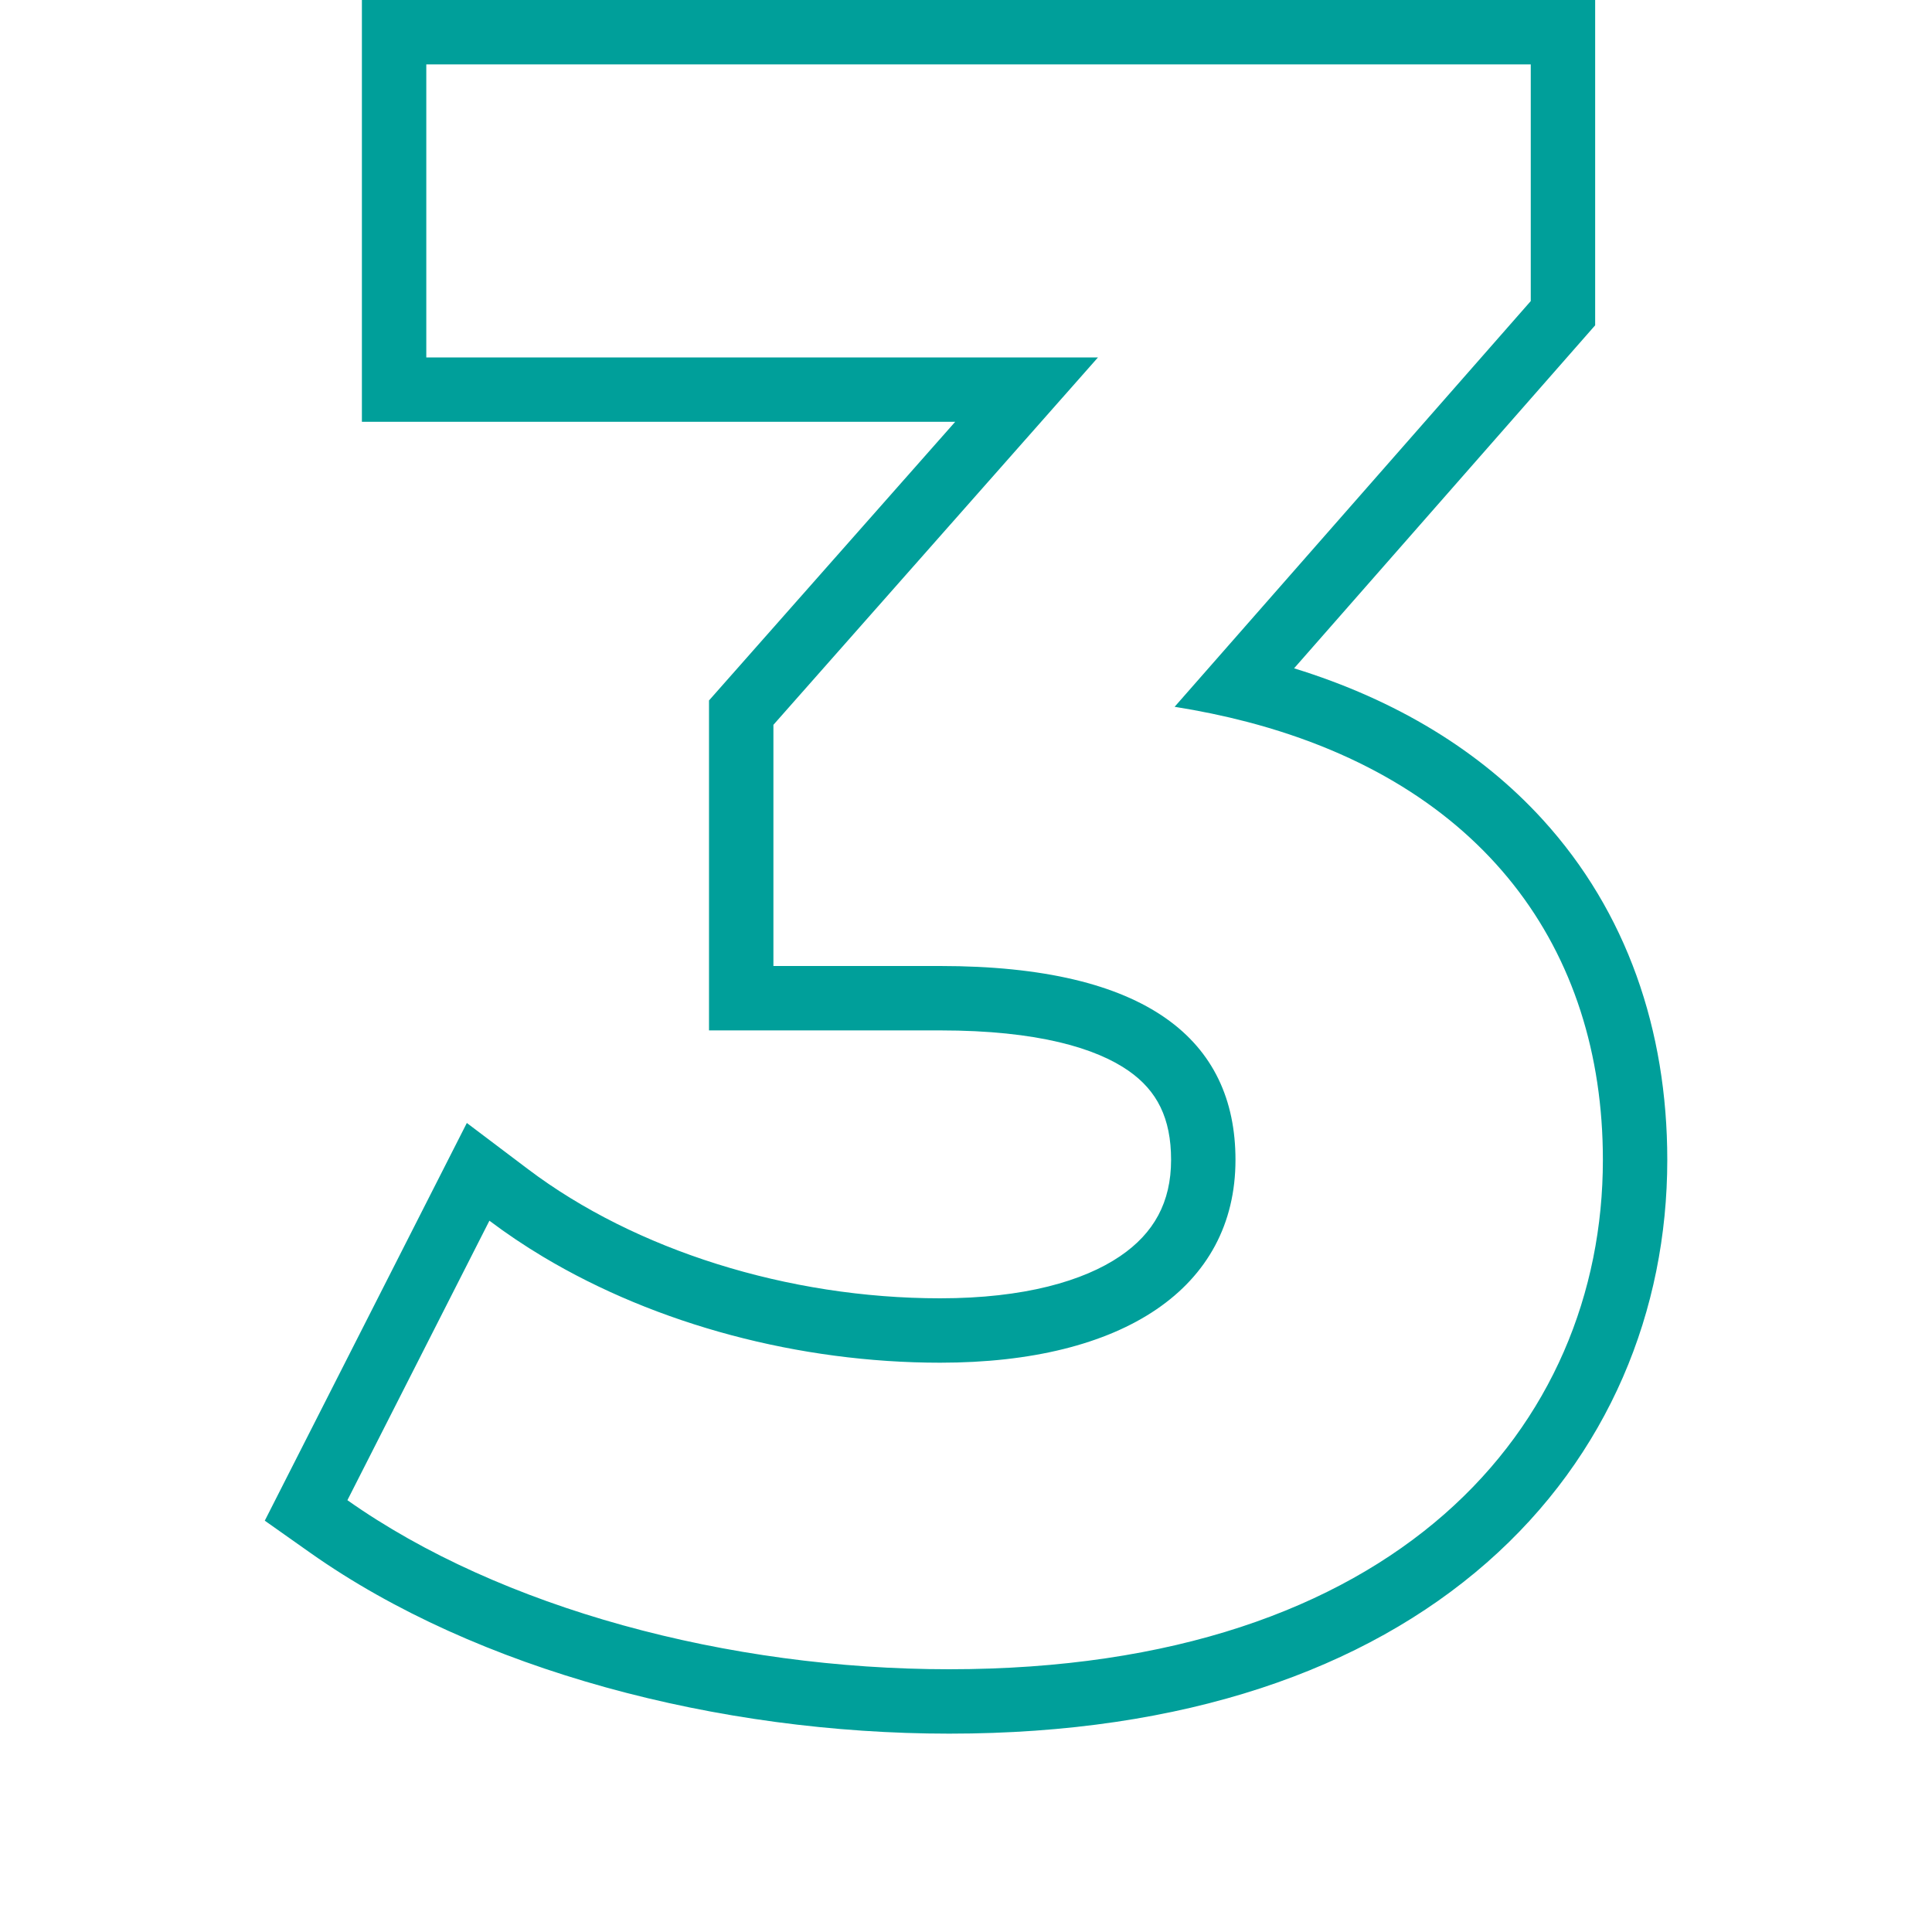 <?xml version="1.0" encoding="UTF-8"?> <svg xmlns="http://www.w3.org/2000/svg" width="60" height="60" viewBox="0 0 60 60" fill="none"> <path fill-rule="evenodd" clip-rule="evenodd" d="M47.539 9.35L36.479 21.95C37.264 22.075 38.014 22.231 38.73 22.418C46.061 24.335 49.779 29.451 49.779 36.02C49.779 44.28 43.409 51.84 29.479 51.84C22.619 51.84 15.549 49.95 10.789 46.59L15.199 37.91C15.728 38.309 16.287 38.684 16.872 39.034C20.385 41.136 24.818 42.32 29.199 42.32C34.869 42.32 38.369 40.01 38.369 36.02C38.369 32.31 35.639 30 29.199 30H24.019V22.51L34.099 11.1H13.239V2H47.539V9.35ZM29.664 13.1L22.019 21.753V32H29.199C32.237 32 34.049 32.555 35.052 33.257C35.933 33.874 36.369 34.724 36.369 36.02C36.369 37.338 35.835 38.3 34.786 39.012C33.651 39.784 31.802 40.32 29.199 40.32C24.469 40.32 19.725 38.82 16.404 36.314L14.498 34.875L8.223 47.226L9.636 48.224C14.813 51.878 22.316 53.84 29.479 53.84C36.799 53.84 42.386 51.85 46.171 48.531C49.97 45.201 51.779 40.682 51.779 36.02C51.779 31.986 50.517 28.317 47.916 25.46C45.975 23.328 43.371 21.737 40.189 20.755L49.539 10.103V0H11.239V13.1H29.664Z" fill="#009F9A"></path> </svg> 